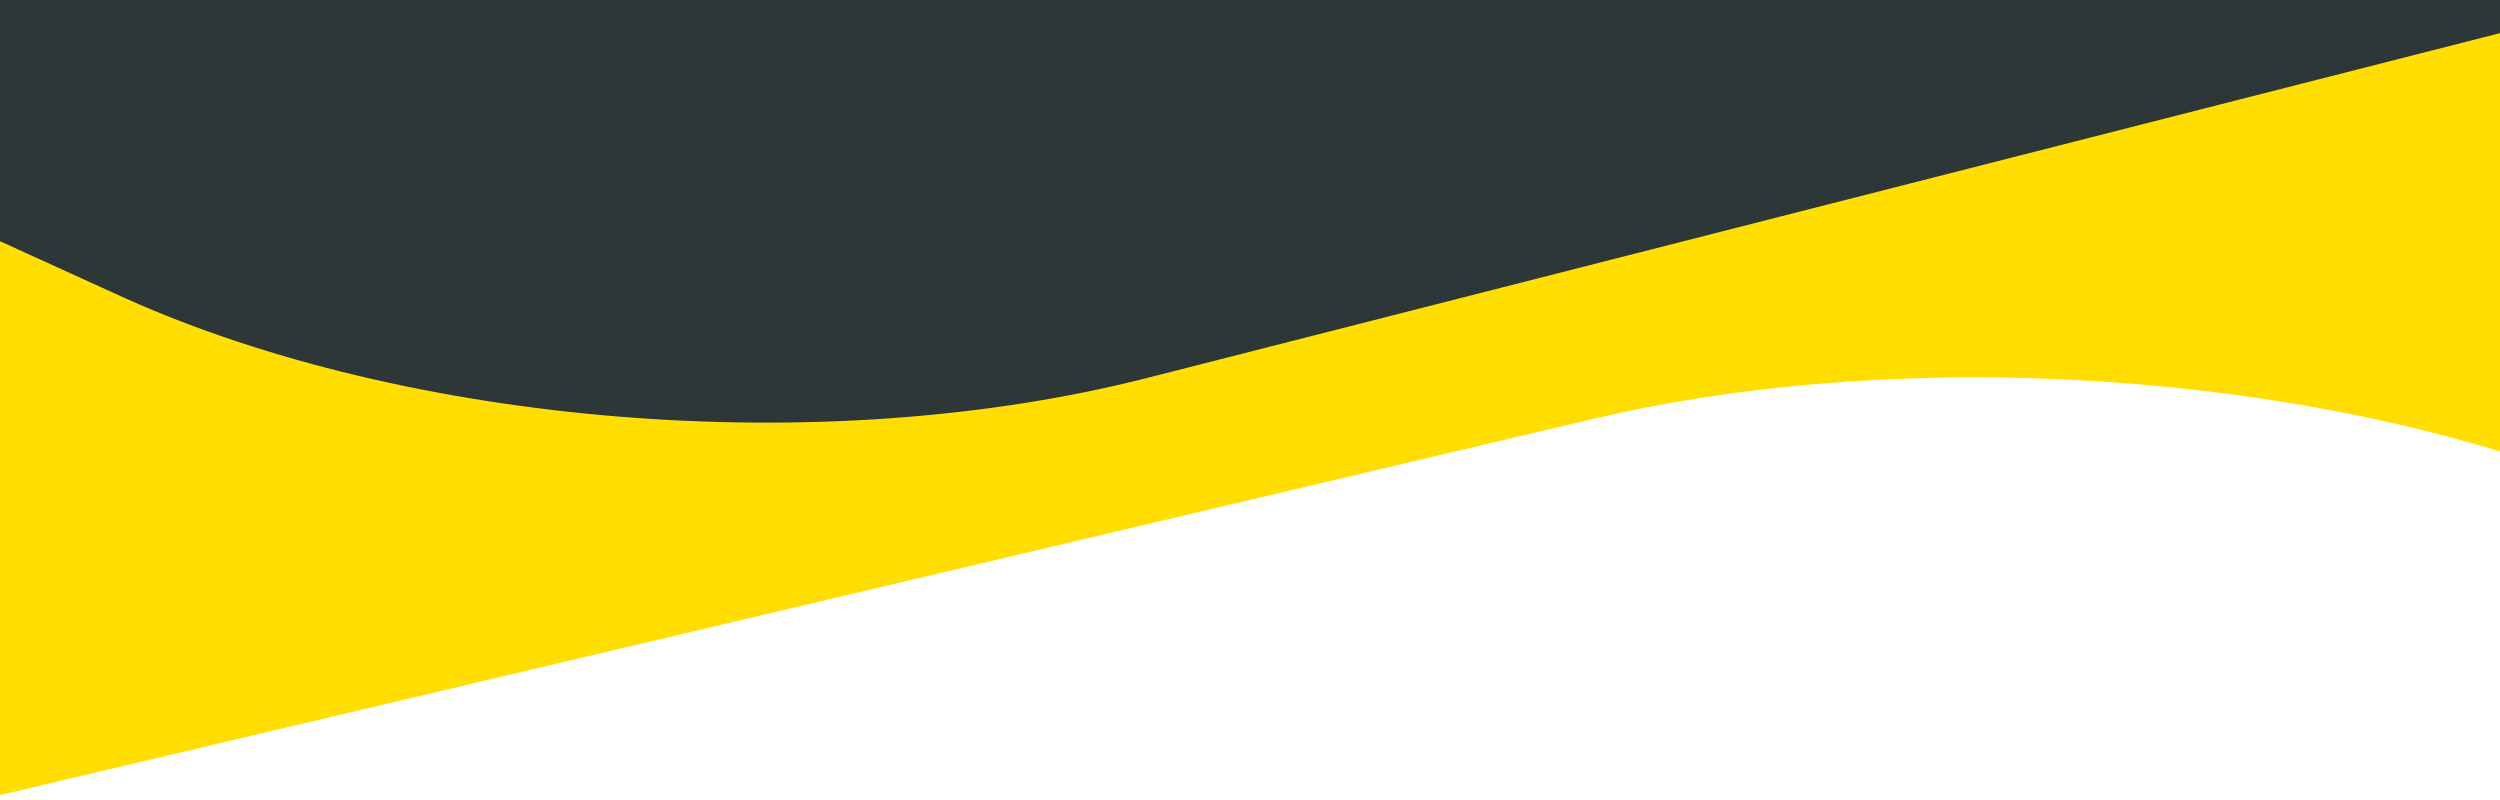 <svg width="375" height="120" viewBox="0 0 375 120" fill="none" xmlns="http://www.w3.org/2000/svg">
<rect x="0" y="0" width="375" height="120" fill="#808080" stroke="none"/>
<rect width="375" height="120" transform="matrix(1 0 0 -1 0 120)" fill="#FFDE00"/>
<path fill-rule="evenodd" clip-rule="evenodd" d="M375 67.715C334.383 55.348 281.817 52.709 238.947 62.833L-3.24029e-08 119.259L0 120L375 120L375 67.715Z" fill="white"/>
<path fill-rule="evenodd" clip-rule="evenodd" d="M18.834 44.759C60.858 63.599 122.901 69.225 172.148 56.672L375 4.968L375 -0L-2.77103e-06 -0L-1.18943e-06 36.183L18.834 44.759Z" fill="#2D3737"/>
</svg>
